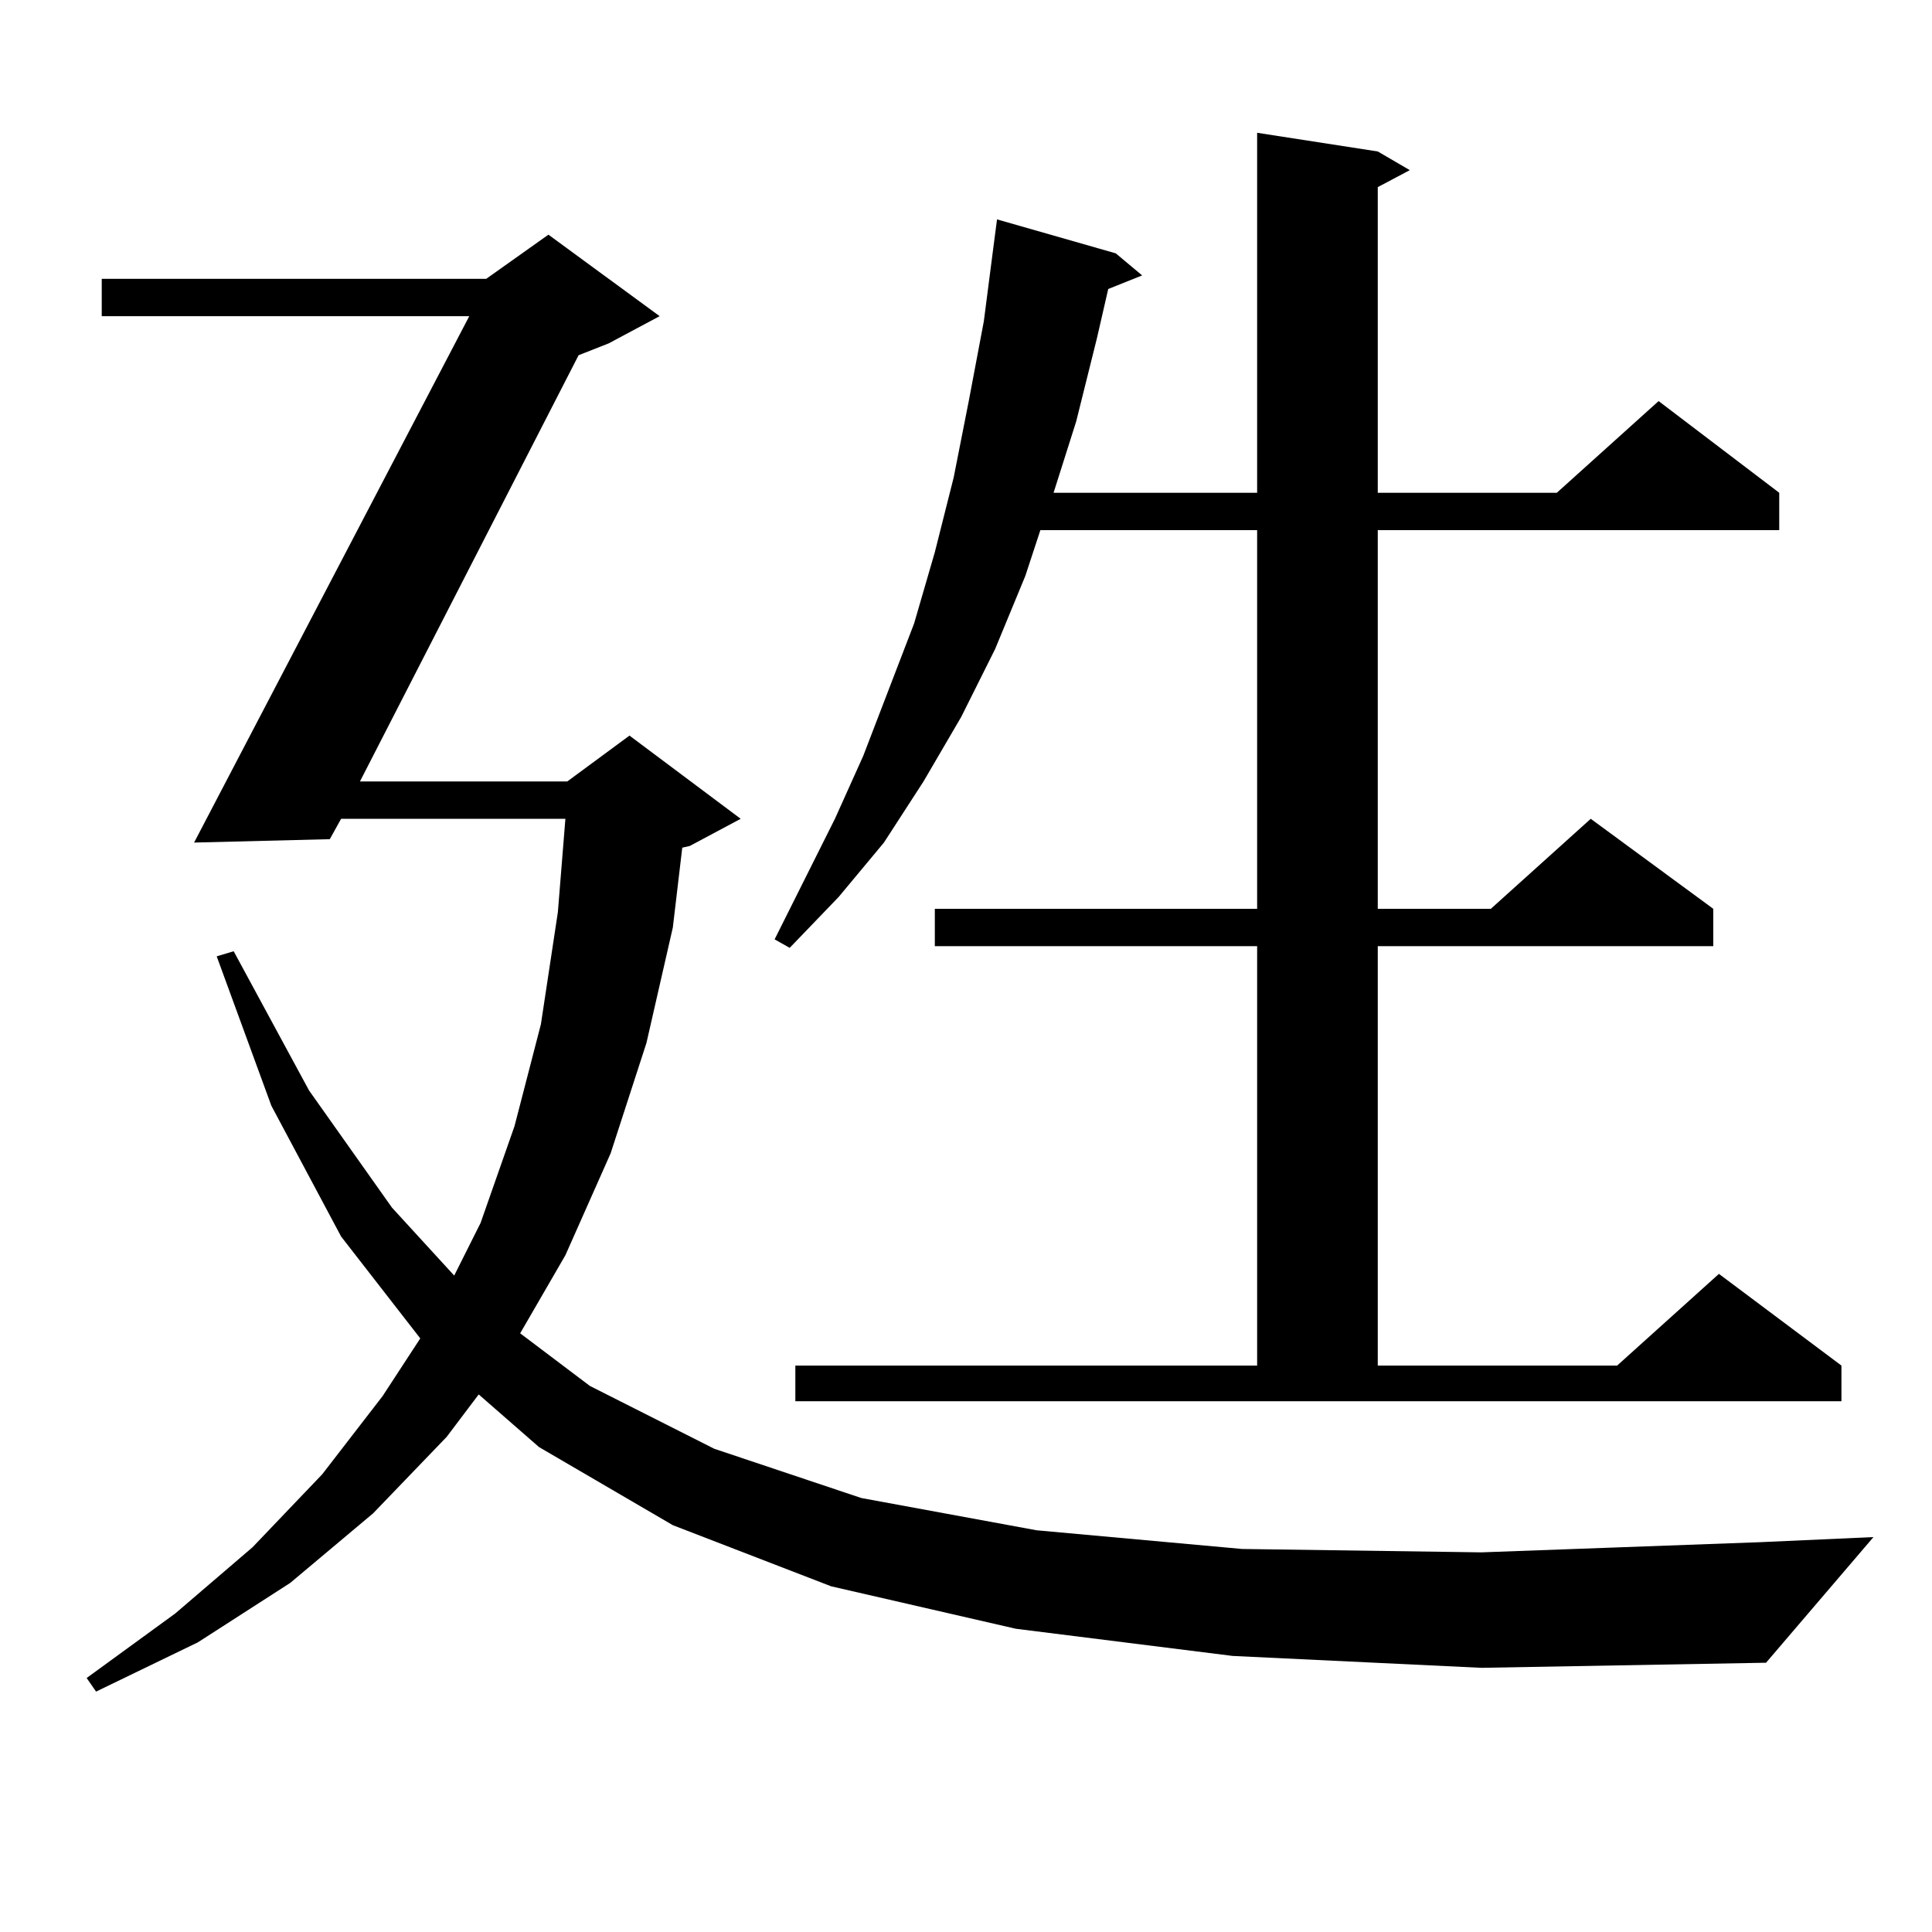 <?xml version="1.0" encoding="utf-8"?>
<!-- Generator: Adobe Illustrator 16.0.0, SVG Export Plug-In . SVG Version: 6.00 Build 0)  -->
<!DOCTYPE svg PUBLIC "-//W3C//DTD SVG 1.1//EN" "http://www.w3.org/Graphics/SVG/1.1/DTD/svg11.dtd">
<svg version="1.1" id="图层_1" xmlns="http://www.w3.org/2000/svg" xmlns:xlink="http://www.w3.org/1999/xlink" x="0px" y="0px"
	 width="1000px" height="1000px" viewBox="0 0 1000 1000" enable-background="new 0 0 1000 1000" xml:space="preserve">
<path d="M638.009,857.109l-112.192-14.063l-95.607-21.973l-81.949-31.641l-69.267-40.43l-31.219-27.246L231.19,743.73
	l-38.048,39.551l-42.926,36.035l-47.804,30.762l-52.682,25.488l-4.878-7.031l45.853-33.398l39.999-34.277l36.097-37.793
	l31.219-40.43l19.512-29.883l-40.975-52.734l-36.097-67.676L112.168,495l8.78-2.637l39.023,72.07l42.926,60.645l32.194,35.156
	l13.658-27.246l17.561-50.098l13.658-52.734l8.78-58.008l3.902-48.34H176.557l-5.854,10.547l-70.242,1.758l142.435-272.461H52.658
	v-19.336h199.019l32.194-22.852l57.56,42.188l-26.341,14.063l-15.609,6.152L186.313,404.473h107.314l32.194-23.73l57.56,43.066
	l-26.341,14.063l-3.902,0.879l-4.878,41.309l-13.658,59.766l-18.536,57.129l-23.414,52.734l-23.414,40.43l36.097,27.246
	l64.389,32.52l76.096,25.488l90.729,16.699l106.339,9.668l123.899,1.758l144.387-5.273l58.535-2.637L914.1,860.625l-147.313,2.637
	L638.009,857.109z M411.673,706.816h239.019v-217.09H483.866v-19.336h166.825V274.395H538.499l-7.805,23.73l-15.609,37.793
	l-17.561,35.156l-19.512,33.398l-20.487,31.641l-23.414,28.125l-25.365,26.367l-7.805-4.395l31.219-62.402l14.634-32.52
	l26.341-68.555l10.731-36.914l9.756-38.672l7.805-39.551l7.805-41.309l4.878-37.793l1.951-14.941l61.462,17.578l13.658,11.426
	l-17.561,7.031l-5.854,25.488l-10.731,43.066l-11.707,36.914h105.363V68.73l62.438,9.668l16.585,9.668l-16.585,8.789v158.203h92.681
	l52.682-47.461l62.438,47.461v19.336h-207.8v195.996h58.535l51.706-46.582l63.413,46.582v19.336H713.129v217.09h123.899
	l52.682-47.461l63.413,47.461v18.457h-541.45V706.816z"/>
</svg>
